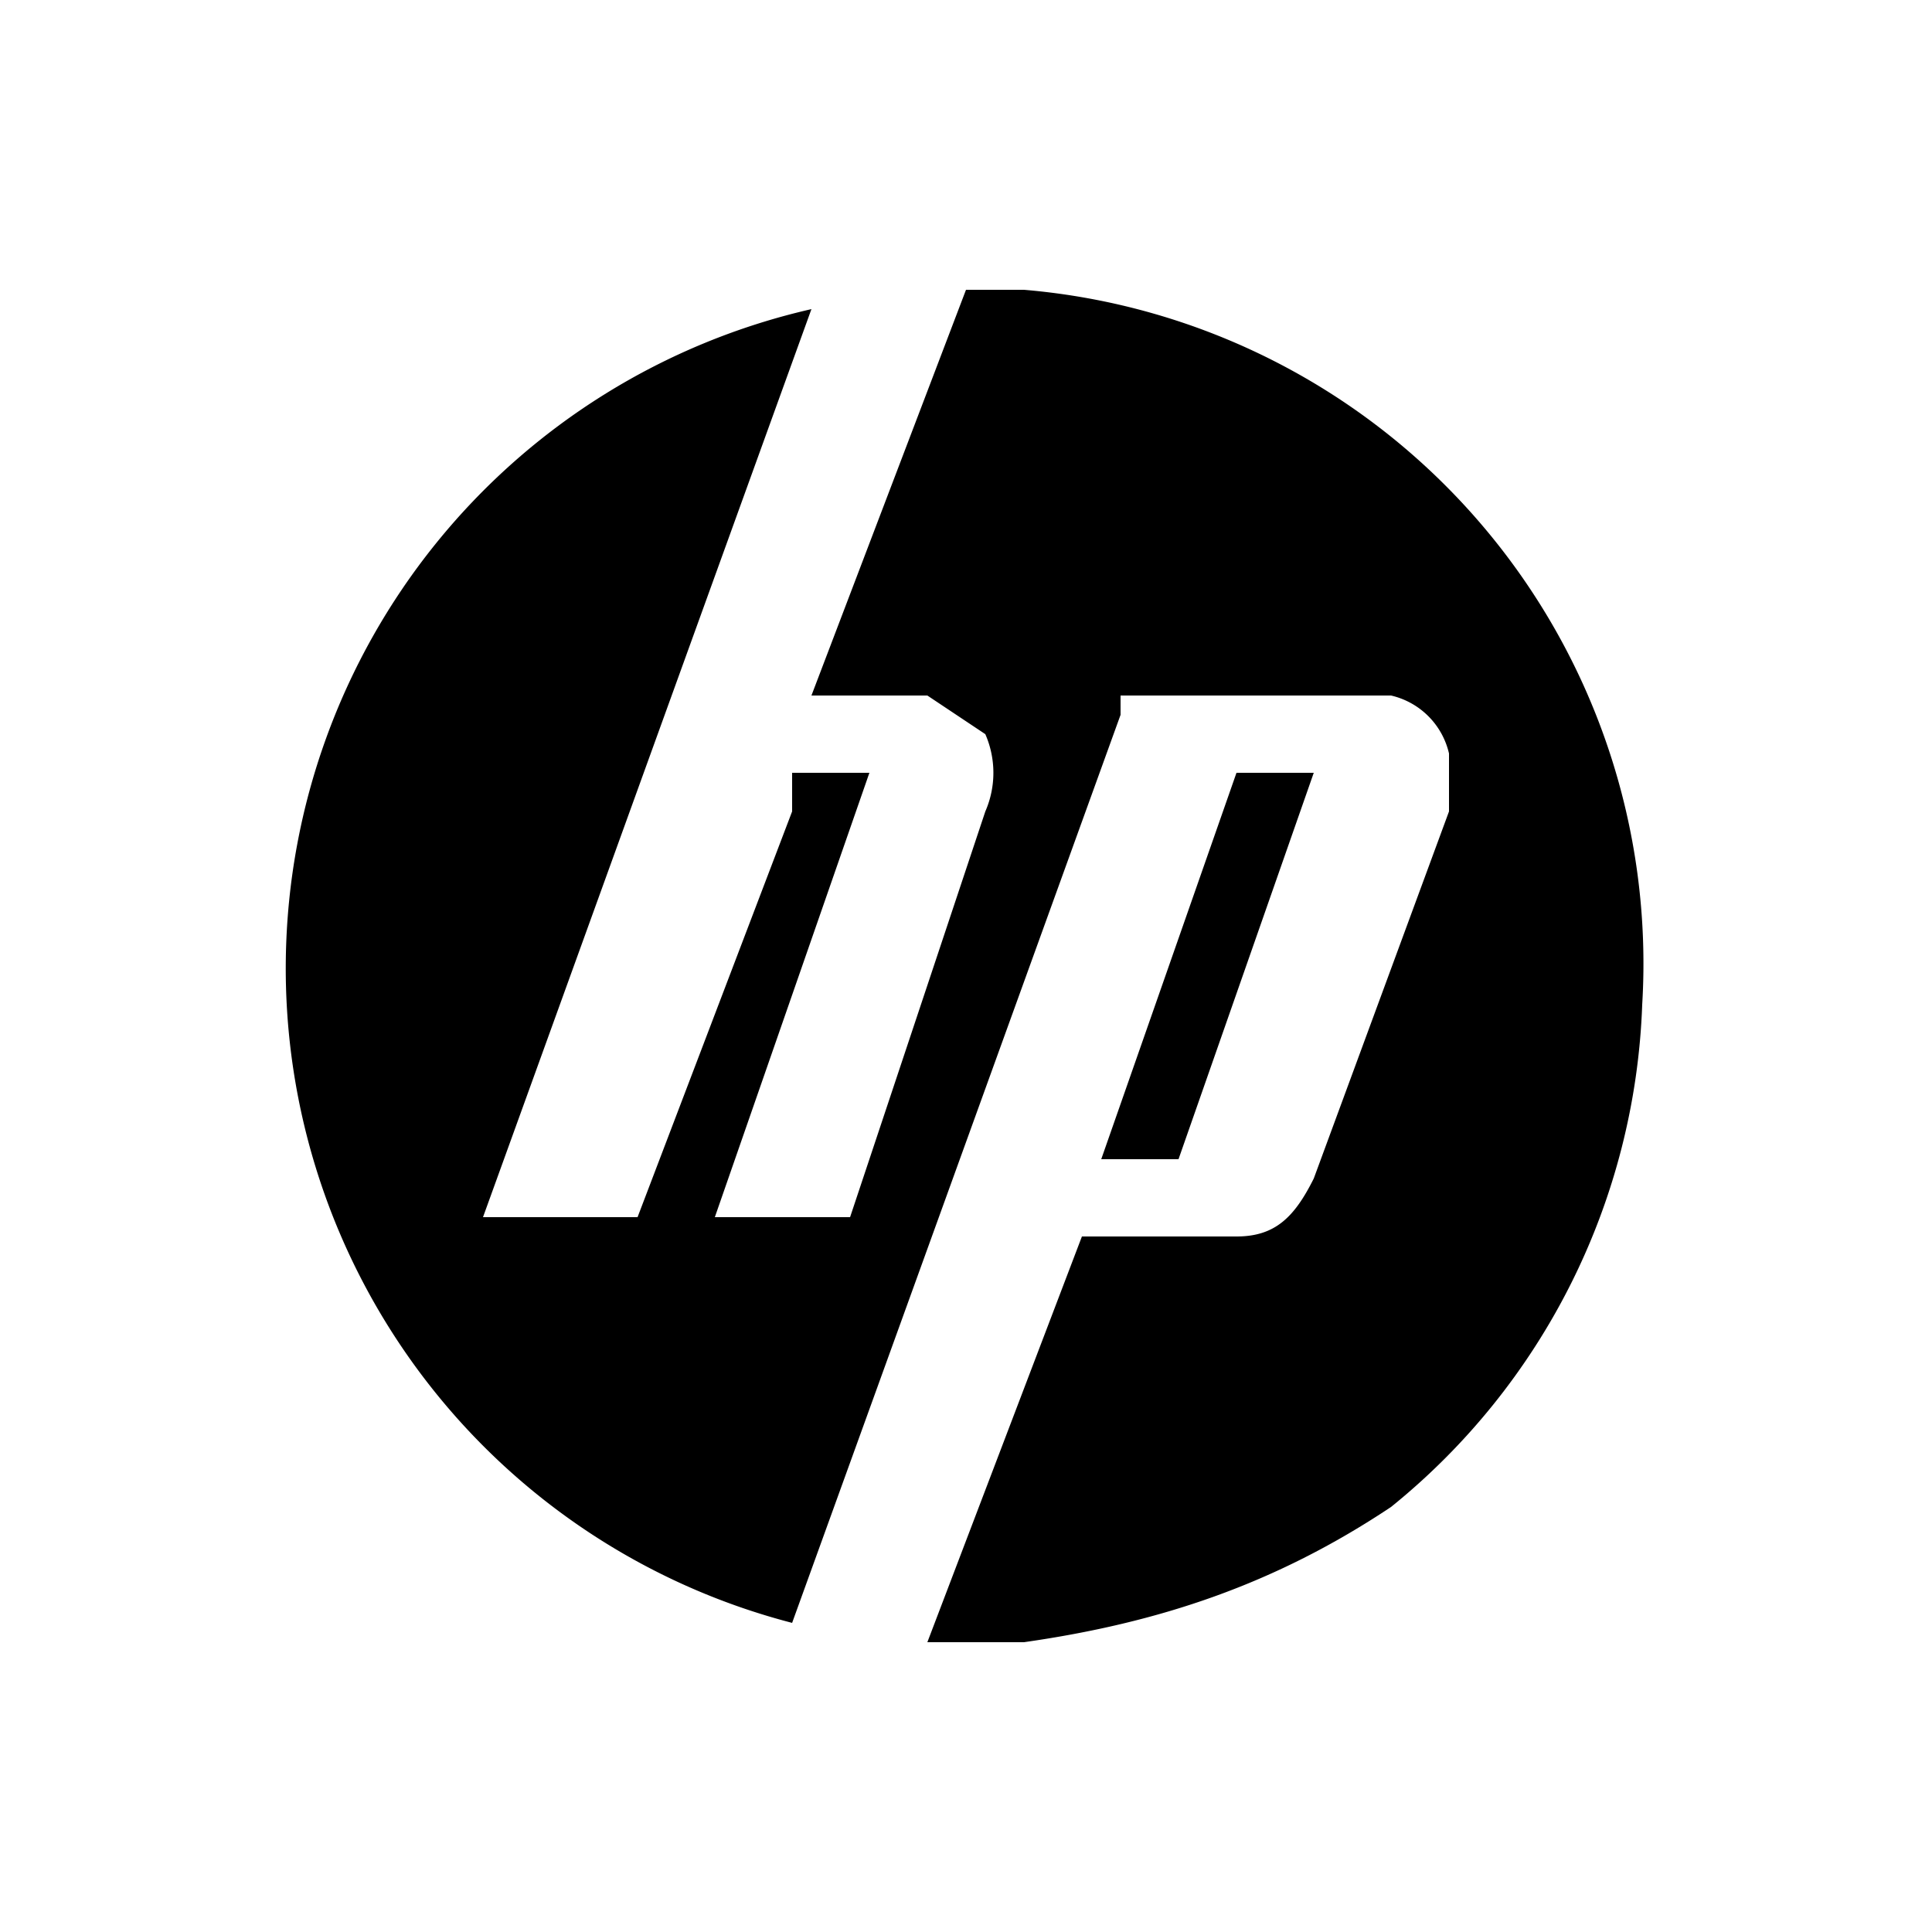 <svg xmlns="http://www.w3.org/2000/svg" fill="none" viewBox="0 0 100 100"><path fill="#000" d="M50 15h3a35 35 0 0 1 32 37 35 35 0 0 1-13 26c-6 4-12 6-19 7h-5l8-21h8c2 0 3-1 4-3l7-19v-3a4 4 0 0 0-3-3H58v1L41 84a35 35 0 0 1 1-68L25 63h8l8-21v-2h4l-8 23h7l7-21a5 5 0 0 0 0-4l-3-2h-6l8-21Z"/><path fill="#000" d="M64 40h4l-7 20h-4l7-20Z"/></svg>